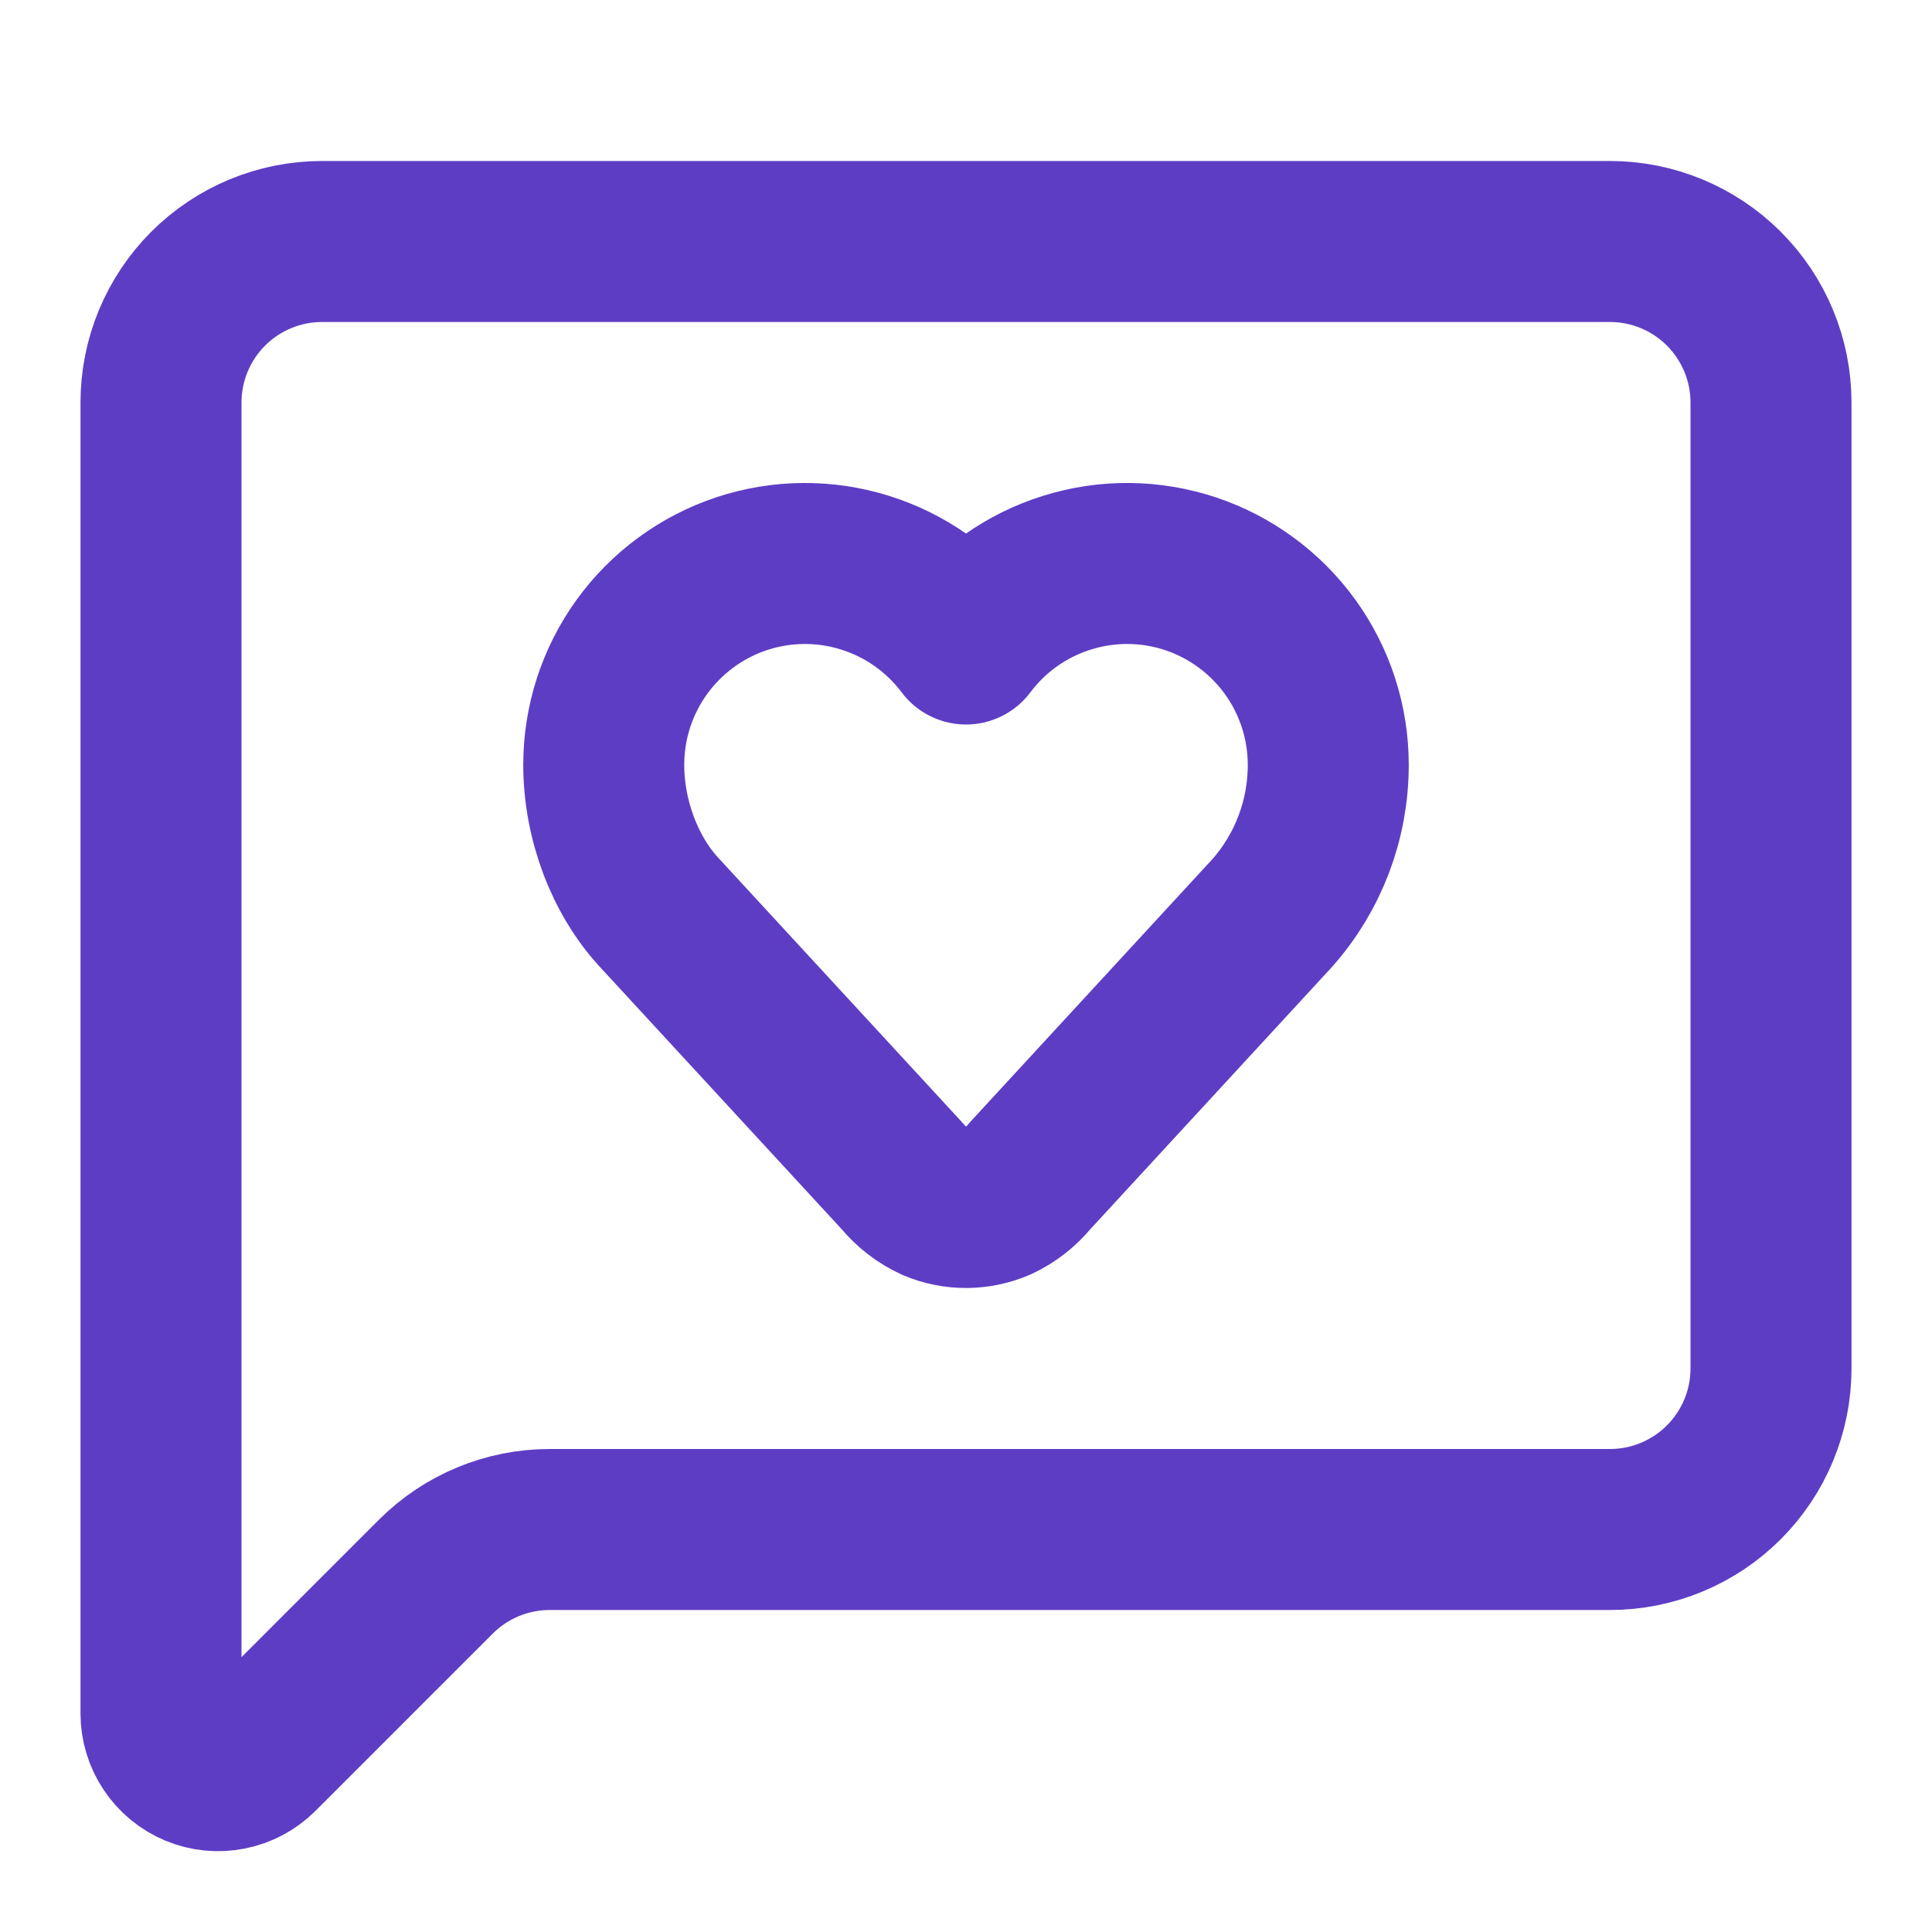 <svg preserveAspectRatio="none" width="100%" height="100%" overflow="visible" style="display: block;" viewBox="0 0 24 24" fill="none" xmlns="http://www.w3.org/2000/svg">
<g id="Frame">
<path id="Vector" d="M22 17C22 17.53 21.789 18.039 21.414 18.414C21.039 18.789 20.53 19 20 19H6.828C6.298 19 5.789 19.211 5.414 19.586L3.212 21.788C3.113 21.887 2.986 21.955 2.848 21.982C2.711 22.01 2.568 21.996 2.438 21.942C2.309 21.888 2.198 21.797 2.12 21.68C2.042 21.564 2 21.426 2 21.286V5C2 4.47 2.211 3.961 2.586 3.586C2.961 3.211 3.47 3 4 3H20C20.53 3 21.039 3.211 21.414 3.586C21.789 3.961 22 4.47 22 5V17Z" stroke="#5E3DC5" stroke-width="2" stroke-linecap="round" stroke-linejoin="round"/>
<path id="Vector_2" d="M7.5 9.5C7.5 10.187 7.765 10.883 8.197 11.344L11.206 14.608C11.316 14.742 11.455 14.85 11.613 14.922C11.737 14.974 11.87 15.001 12.005 15C12.139 14.999 12.273 14.971 12.396 14.918C12.55 14.846 12.686 14.74 12.794 14.608L15.802 11.344C16.253 10.836 16.501 10.18 16.5 9.5C16.5 8.975 16.335 8.464 16.028 8.038C15.721 7.613 15.288 7.294 14.791 7.128C14.293 6.962 13.755 6.957 13.255 7.114C12.754 7.27 12.315 7.58 12 8C11.685 7.58 11.246 7.27 10.745 7.114C10.245 6.957 9.707 6.962 9.209 7.128C8.712 7.294 8.279 7.613 7.972 8.038C7.665 8.464 7.5 8.975 7.5 9.5Z" stroke="#5E3DC5" stroke-width="2" stroke-linecap="round" stroke-linejoin="round"/>
</g>
</svg>
